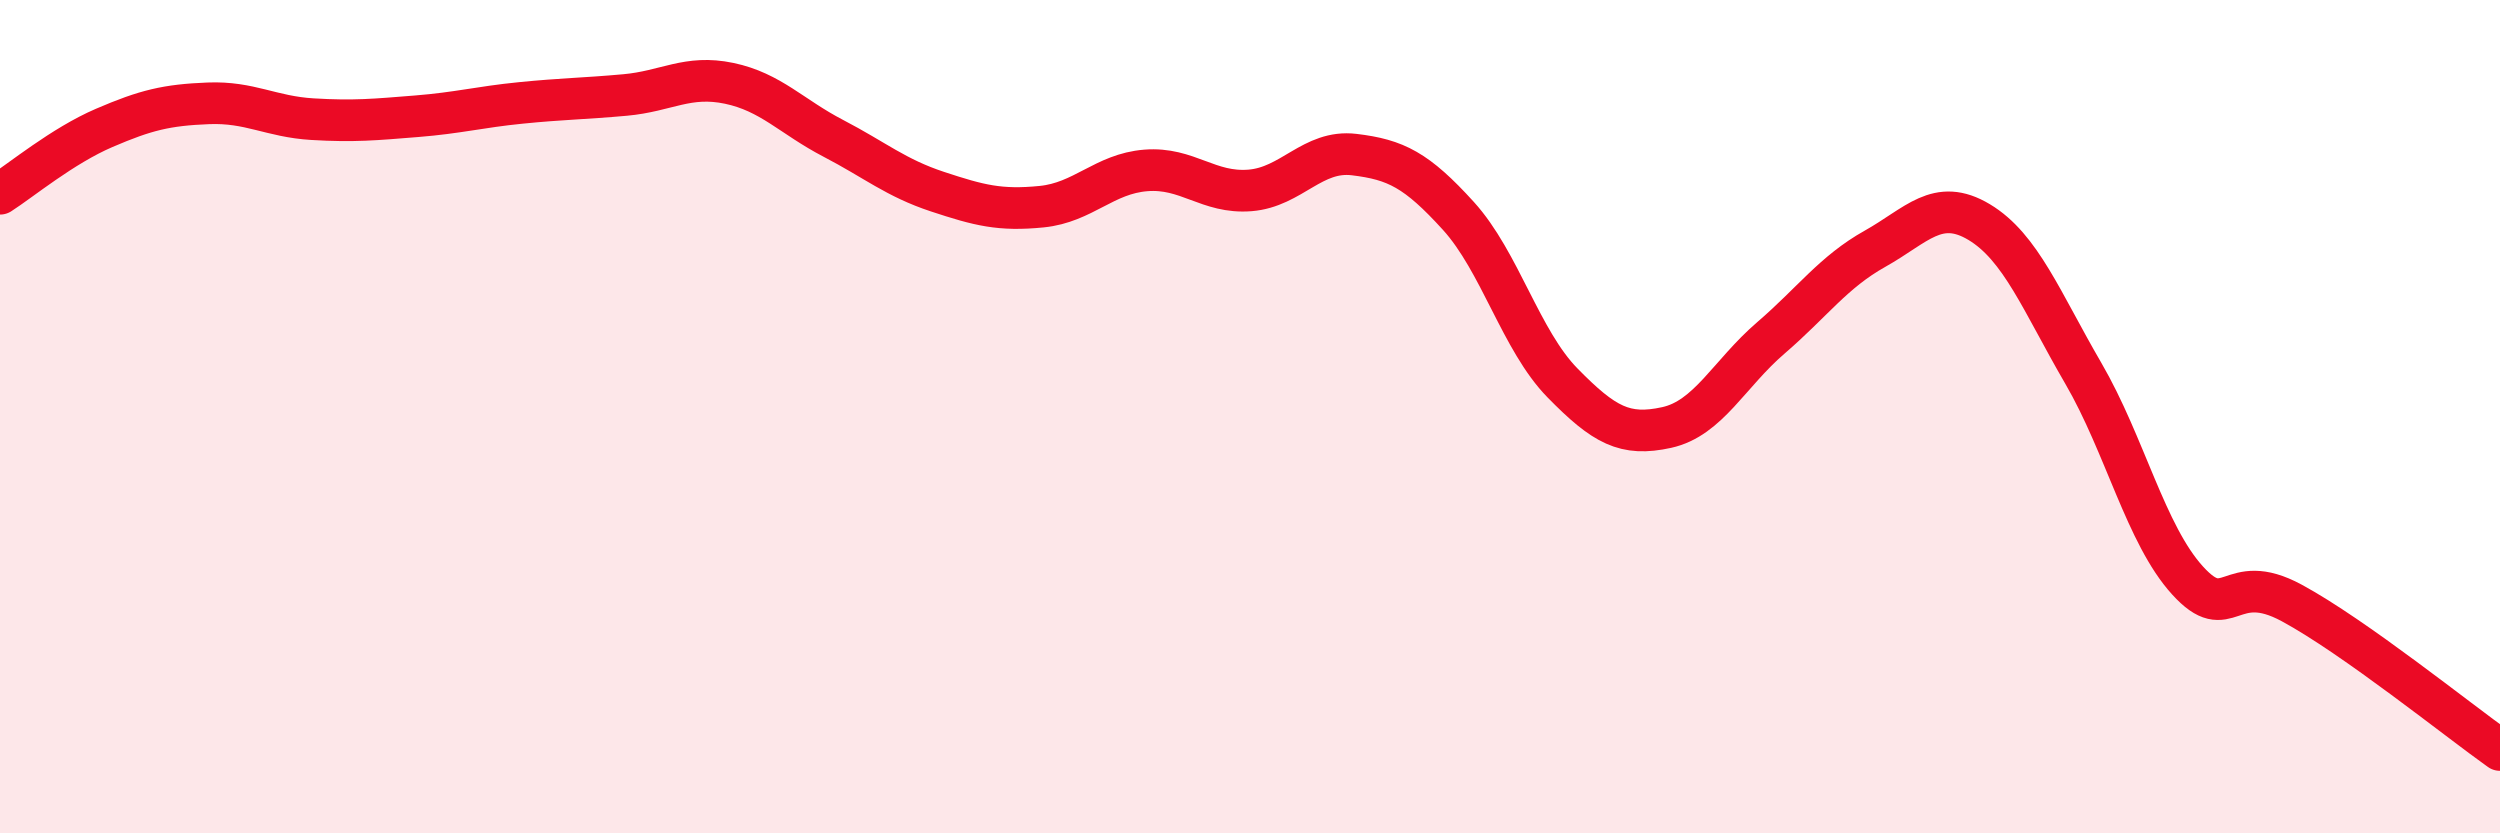 
    <svg width="60" height="20" viewBox="0 0 60 20" xmlns="http://www.w3.org/2000/svg">
      <path
        d="M 0,4.65 C 0.5,4.33 1.5,3.5 2.5,3.07 C 3.5,2.64 4,2.52 5,2.48 C 6,2.44 6.5,2.8 7.5,2.86 C 8.5,2.92 9,2.87 10,2.79 C 11,2.71 11.5,2.57 12.5,2.47 C 13.5,2.37 14,2.37 15,2.28 C 16,2.19 16.5,1.79 17.5,2 C 18.5,2.21 19,2.8 20,3.32 C 21,3.84 21.5,4.27 22.5,4.6 C 23.5,4.93 24,5.06 25,4.96 C 26,4.86 26.5,4.17 27.5,4.09 C 28.5,4.01 29,4.65 30,4.57 C 31,4.49 31.5,3.59 32.5,3.71 C 33.5,3.83 34,4.08 35,5.18 C 36,6.28 36.5,8.17 37.5,9.19 C 38.5,10.21 39,10.48 40,10.26 C 41,10.04 41.5,8.97 42.5,8.11 C 43.5,7.25 44,6.53 45,5.97 C 46,5.41 46.5,4.73 47.5,5.33 C 48.5,5.93 49,7.24 50,8.96 C 51,10.68 51.5,12.83 52.5,13.93 C 53.5,15.03 53.5,13.66 55,14.47 C 56.5,15.28 59,17.29 60,18L60 20L0 20Z"
        fill="#EB0A25"
        opacity="0.1"
        stroke-linecap="round"
        stroke-linejoin="round"
      />
      <path
        d="M 0,4.65 C 0.5,4.33 1.5,3.5 2.5,3.07 C 3.5,2.64 4,2.52 5,2.48 C 6,2.44 6.5,2.8 7.5,2.86 C 8.5,2.92 9,2.87 10,2.79 C 11,2.71 11.5,2.57 12.5,2.47 C 13.5,2.37 14,2.37 15,2.28 C 16,2.19 16.5,1.79 17.5,2 C 18.5,2.21 19,2.8 20,3.32 C 21,3.84 21.5,4.27 22.5,4.6 C 23.5,4.93 24,5.06 25,4.96 C 26,4.86 26.5,4.17 27.5,4.09 C 28.5,4.01 29,4.65 30,4.57 C 31,4.49 31.5,3.59 32.5,3.71 C 33.5,3.83 34,4.08 35,5.18 C 36,6.28 36.5,8.17 37.5,9.19 C 38.5,10.21 39,10.48 40,10.26 C 41,10.04 41.5,8.97 42.5,8.11 C 43.5,7.25 44,6.53 45,5.97 C 46,5.41 46.5,4.73 47.5,5.33 C 48.5,5.93 49,7.24 50,8.96 C 51,10.68 51.5,12.83 52.5,13.93 C 53.5,15.03 53.5,13.66 55,14.47 C 56.5,15.28 59,17.29 60,18"
        stroke="#EB0A25"
        stroke-width="1"
        fill="none"
        stroke-linecap="round"
        stroke-linejoin="round"
      />
    </svg>
  